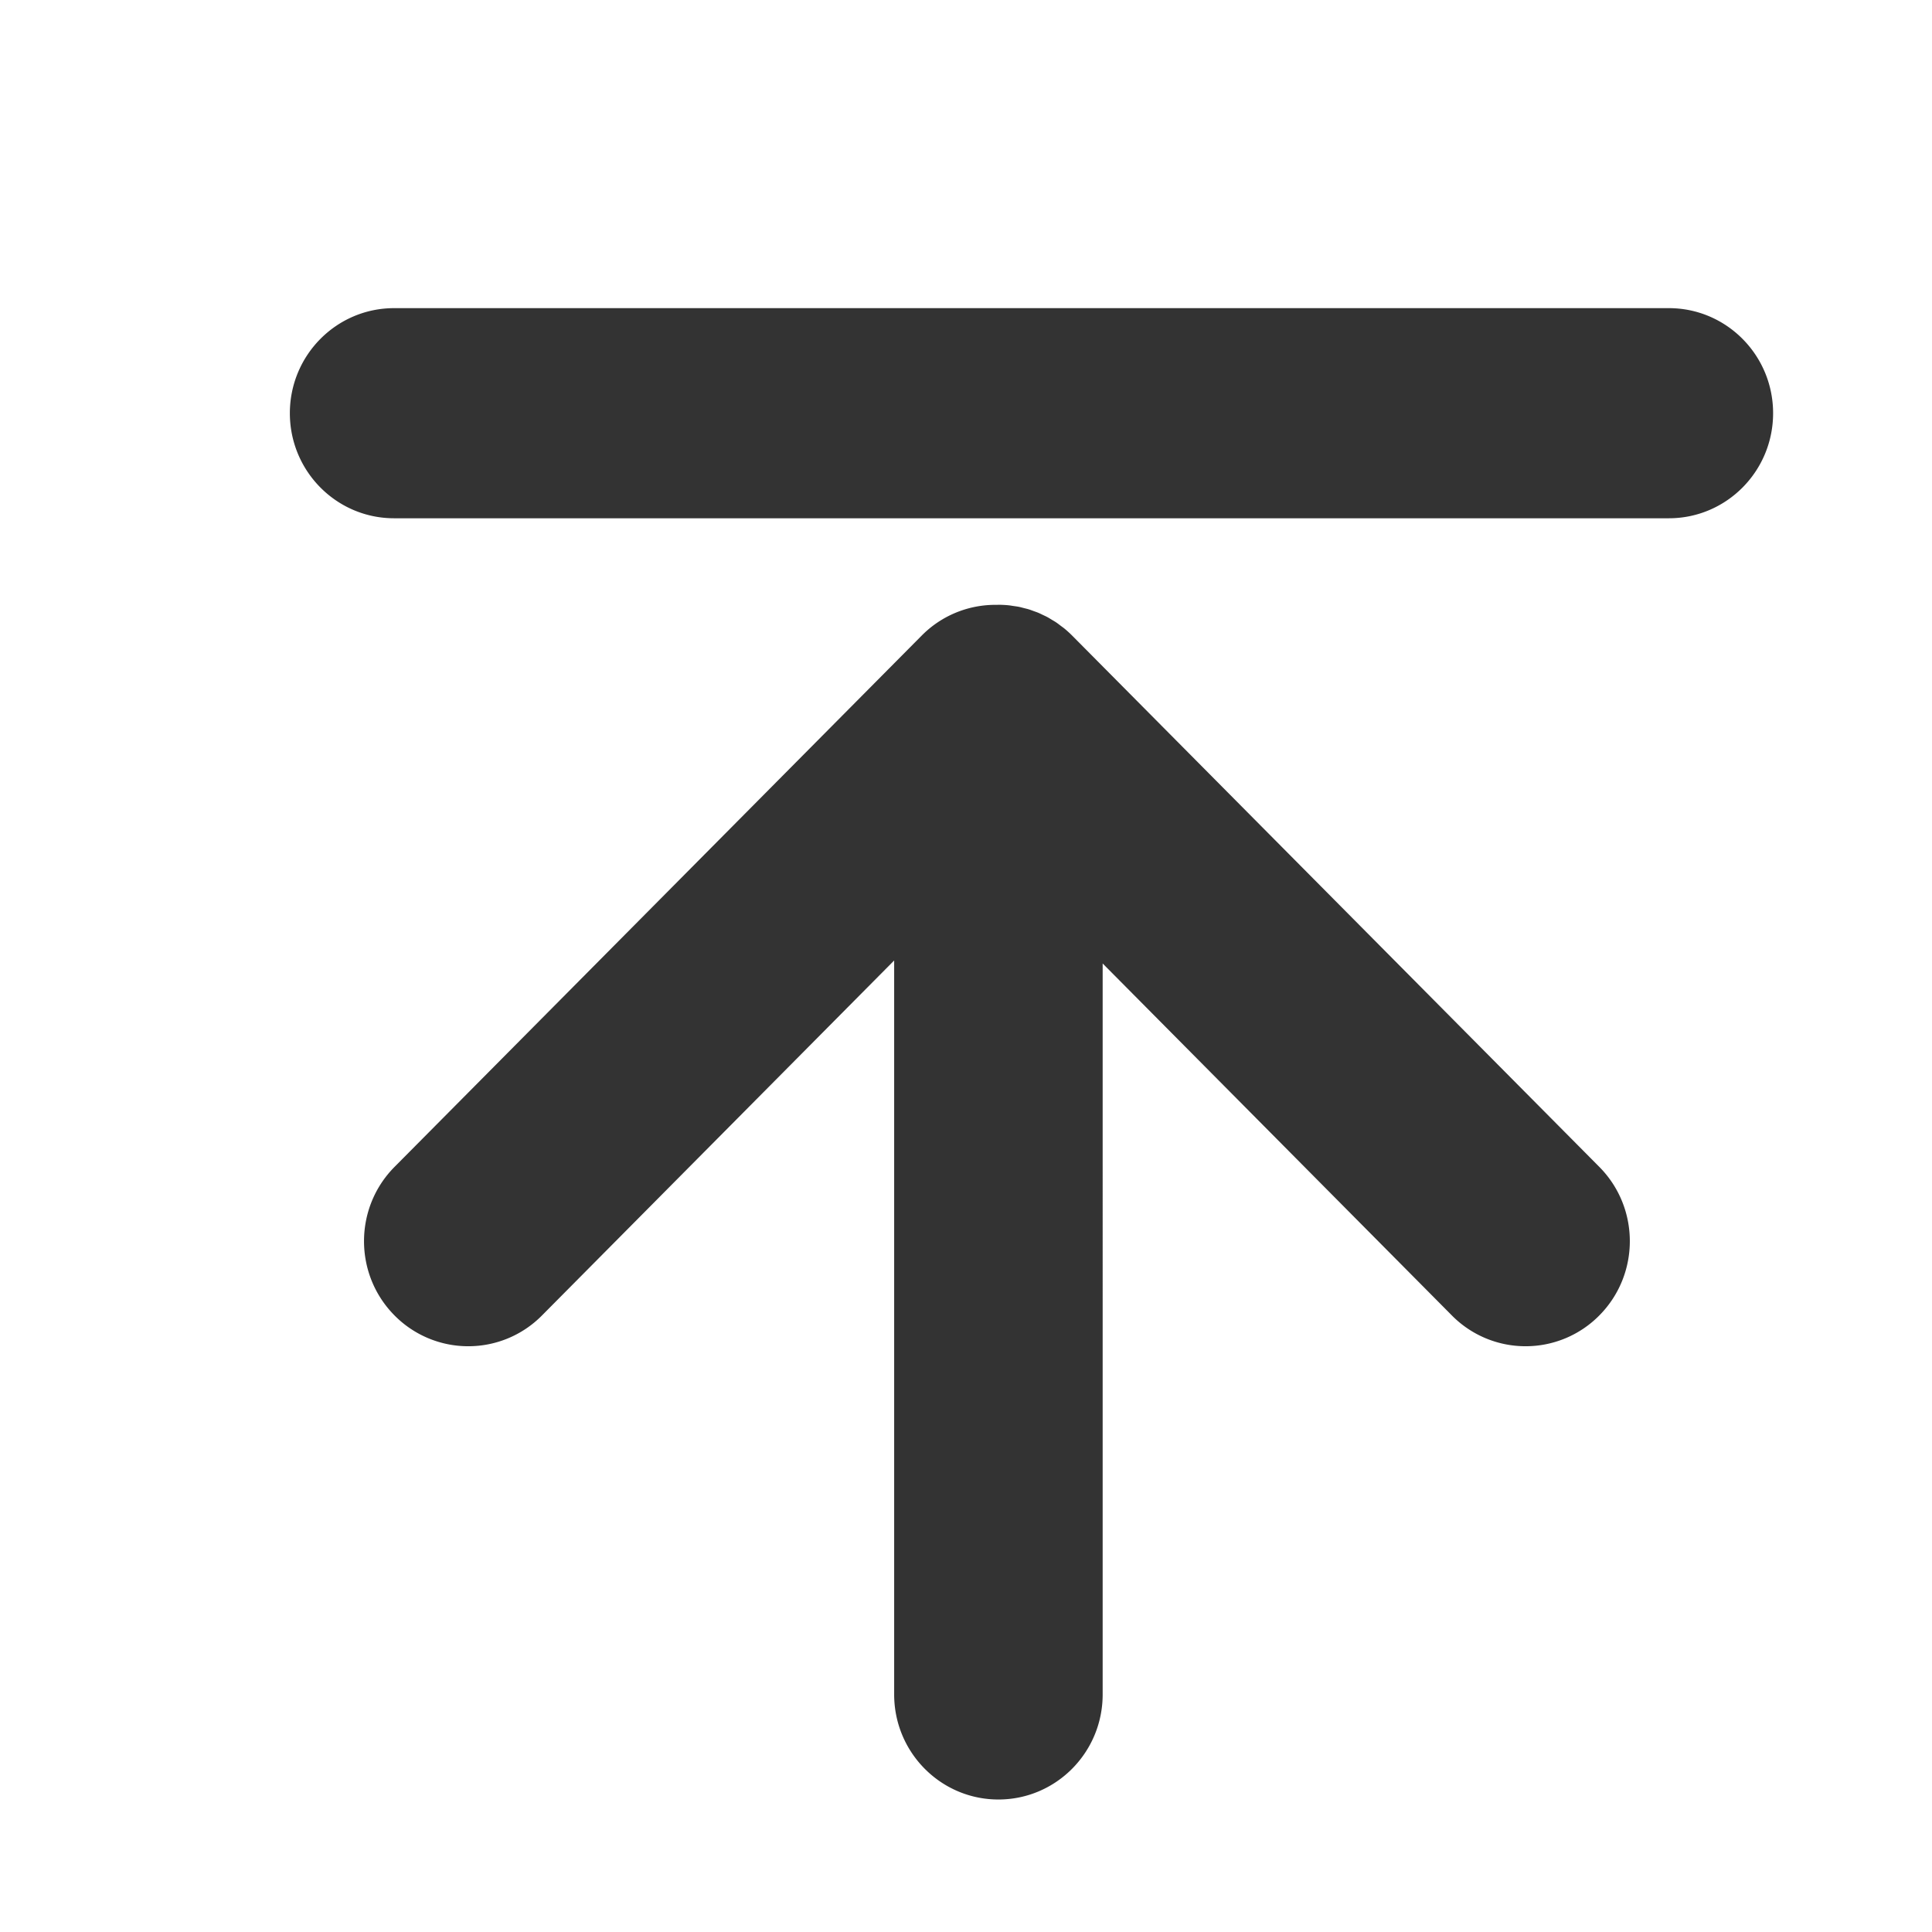 <?xml version="1.0" standalone="no"?><!DOCTYPE svg PUBLIC "-//W3C//DTD SVG 1.1//EN" "http://www.w3.org/Graphics/SVG/1.1/DTD/svg11.dtd"><svg t="1697294448645" class="icon" viewBox="0 0 1024 1024" version="1.1" xmlns="http://www.w3.org/2000/svg" p-id="20282" xmlns:xlink="http://www.w3.org/1999/xlink" width="64" height="64"><path d="M884.526 163.323H208.881c-30.515 0-55.25 24.934-55.25 55.685s24.735 55.685 55.25 55.685h675.645c30.515 0 55.255-24.929 55.255-55.685s-24.74-55.685-55.255-55.685z m-316.273 173.548a56.765 56.765 0 0 0-4.06-3.702c-0.63-0.517-1.29-0.968-1.935-1.454-0.799-0.604-1.577-1.224-2.406-1.787-0.778-0.527-1.582-0.978-2.386-1.459-0.748-0.451-1.485-0.927-2.253-1.341-0.809-0.44-1.649-0.814-2.483-1.208-0.799-0.384-1.587-0.783-2.406-1.132-0.814-0.338-1.644-0.609-2.463-0.906-0.876-0.323-1.746-0.66-2.642-0.932-0.824-0.251-1.659-0.435-2.488-0.645-0.916-0.236-1.818-0.492-2.749-0.681-0.963-0.189-1.935-0.307-2.903-0.445-0.814-0.118-1.618-0.271-2.442-0.353a55.163 55.163 0 0 0-5.437-0.276h-0.015c-0.266 0-0.527 0.036-0.794 0.036a54.856 54.856 0 0 0-39.859 16.271l-279.414 281.61c-21.576 21.75-21.576 57.006 0 78.756a54.876 54.876 0 0 0 39.071 16.312 54.835 54.835 0 0 0 39.066-16.312l186.67-188.145v389.012c0 30.751 24.74 55.685 55.255 55.685s55.255-24.934 55.255-55.685V510.669l185.093 186.552a54.871 54.871 0 0 0 39.066 16.312 54.835 54.835 0 0 0 39.066-16.312c21.576-21.75 21.576-57.006 0-78.756l-279.404-281.595z" p-id="20283" fill="#333333"></path></svg>